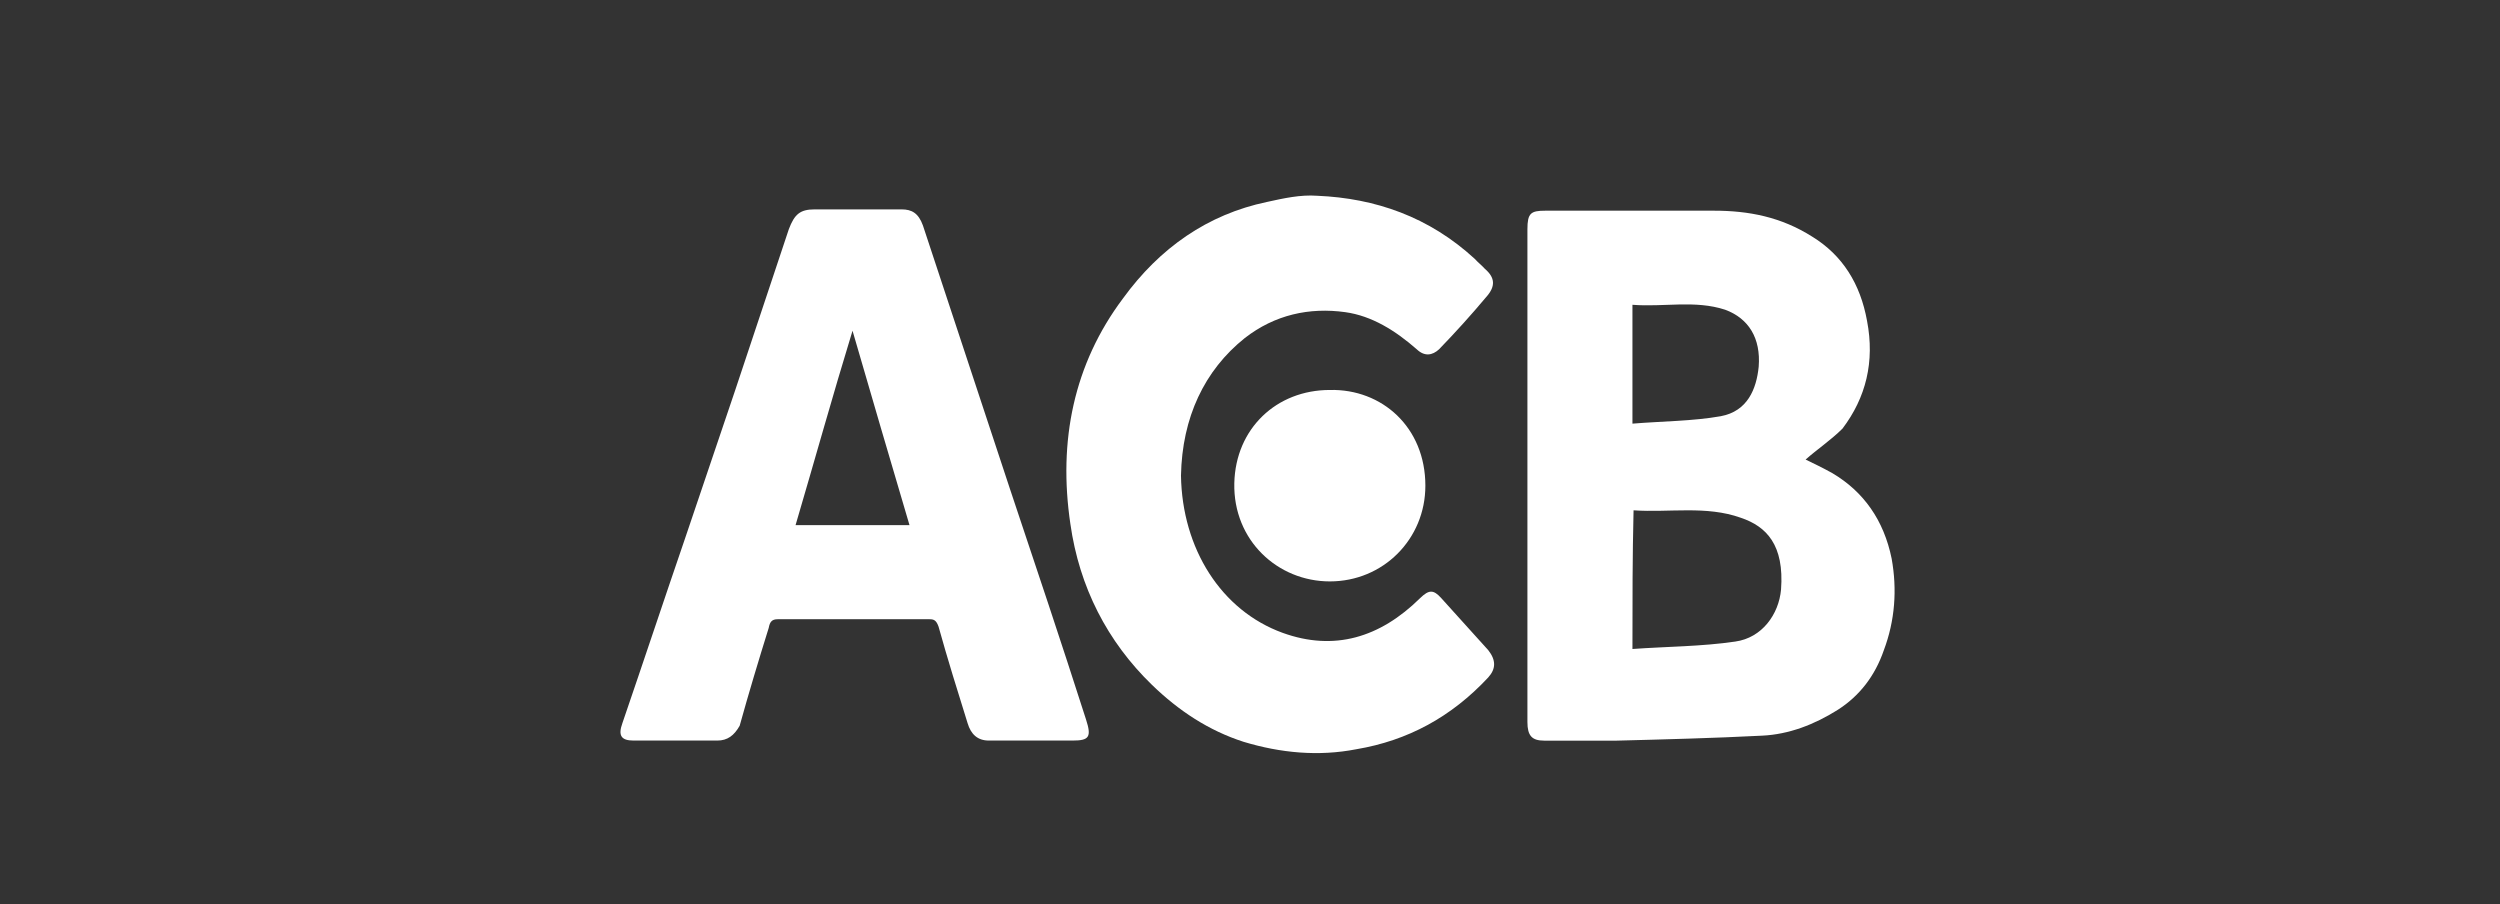 <svg width="94" height="34" viewBox="0 0 94 34" fill="none" xmlns="http://www.w3.org/2000/svg">
<rect x="0" y="0" width="94" height="34" fill="#333333" stroke="none"/>
<path fill-rule="evenodd" clip-rule="evenodd" d="M61.38 15.929C62.514 15.836 63.648 15.836 64.698 15.65C65.707 15.464 66.043 14.626 66.127 13.788C66.211 12.717 65.749 11.972 64.866 11.646C63.732 11.274 62.556 11.553 61.38 11.46C61.38 12.95 61.38 14.347 61.38 15.929ZM61.38 24.402C62.682 24.309 63.984 24.309 65.244 24.123C66.253 23.983 66.883 23.099 66.967 22.168C67.093 20.492 66.421 19.793 65.454 19.468C64.152 19.002 62.766 19.281 61.422 19.188C61.38 20.911 61.38 22.587 61.38 24.402ZM67.891 17.279C68.185 17.419 68.563 17.605 68.899 17.792C70.075 18.49 70.832 19.561 71.126 21.004C71.336 22.168 71.252 23.332 70.832 24.449C70.496 25.427 69.907 26.172 69.109 26.684C68.227 27.242 67.261 27.615 66.253 27.661C64.446 27.754 62.598 27.801 60.791 27.848C59.867 27.848 58.943 27.848 58.061 27.848C57.599 27.848 57.431 27.661 57.431 27.149C57.431 20.957 57.431 14.765 57.431 8.62C57.431 8.015 57.557 7.922 58.103 7.922C60.203 7.922 62.346 7.922 64.446 7.922C65.749 7.922 66.967 8.155 68.143 8.9C69.277 9.598 69.949 10.669 70.201 12.065C70.496 13.602 70.159 14.952 69.277 16.116C68.857 16.535 68.311 16.907 67.891 17.279Z" fill="white"/>
<path fill-rule="evenodd" clip-rule="evenodd" d="M32.055 12.435C31.299 14.903 30.627 17.324 29.913 19.745C31.341 19.745 32.727 19.745 34.197 19.745C33.483 17.324 32.769 14.903 32.055 12.435ZM32.223 7.873C32.769 7.873 33.357 7.873 33.903 7.873C34.282 7.873 34.534 8.013 34.702 8.478C35.794 11.784 36.886 15.089 37.978 18.395C38.944 21.281 39.911 24.167 40.835 27.054C41.045 27.706 40.961 27.845 40.331 27.845C39.281 27.845 38.23 27.845 37.18 27.845C36.76 27.845 36.508 27.612 36.382 27.193C36.004 25.983 35.626 24.773 35.29 23.562C35.206 23.329 35.122 23.283 34.954 23.283C33.063 23.283 31.173 23.283 29.24 23.283C29.03 23.283 28.946 23.376 28.904 23.609C28.526 24.819 28.148 26.076 27.812 27.287C27.602 27.659 27.35 27.845 26.972 27.845C25.922 27.845 24.872 27.845 23.821 27.845C23.359 27.845 23.233 27.659 23.401 27.193C24.199 24.866 24.956 22.584 25.754 20.257C26.384 18.395 27.014 16.532 27.644 14.67C28.316 12.668 28.988 10.62 29.66 8.618C29.871 8.059 30.081 7.873 30.627 7.873C31.173 7.873 31.677 7.873 32.223 7.873Z" fill="white"/>
<path fill-rule="evenodd" clip-rule="evenodd" d="M44.405 17.882C44.447 20.629 45.917 22.957 48.228 23.795C50.16 24.493 51.883 23.981 53.395 22.491C53.731 22.165 53.899 22.165 54.193 22.491C54.781 23.143 55.369 23.795 55.958 24.446C56.252 24.819 56.252 25.145 55.958 25.471C54.571 26.96 52.933 27.845 51 28.171C49.572 28.45 48.144 28.311 46.758 27.892C45.455 27.473 44.321 26.728 43.313 25.75C41.632 24.12 40.582 22.072 40.246 19.698C39.784 16.579 40.372 13.692 42.221 11.225C43.607 9.316 45.413 8.059 47.64 7.593C48.27 7.454 48.9 7.314 49.53 7.361C51.715 7.454 53.731 8.152 55.453 9.735C55.579 9.875 55.705 9.968 55.831 10.107C56.209 10.433 56.252 10.759 55.873 11.178C55.327 11.83 54.739 12.482 54.109 13.133C53.857 13.366 53.563 13.413 53.269 13.133C52.471 12.435 51.589 11.877 50.58 11.737C49.236 11.551 47.934 11.83 46.8 12.714C45.287 13.925 44.447 15.694 44.405 17.882Z" fill="white"/>
<path fill-rule="evenodd" clip-rule="evenodd" d="M53.594 18.262C53.594 20.272 52.008 21.861 50.002 21.861C48.043 21.861 46.364 20.319 46.41 18.169C46.457 16.112 47.996 14.663 50.002 14.663C51.962 14.617 53.594 16.065 53.594 18.262Z" fill="white"/>
</svg>
